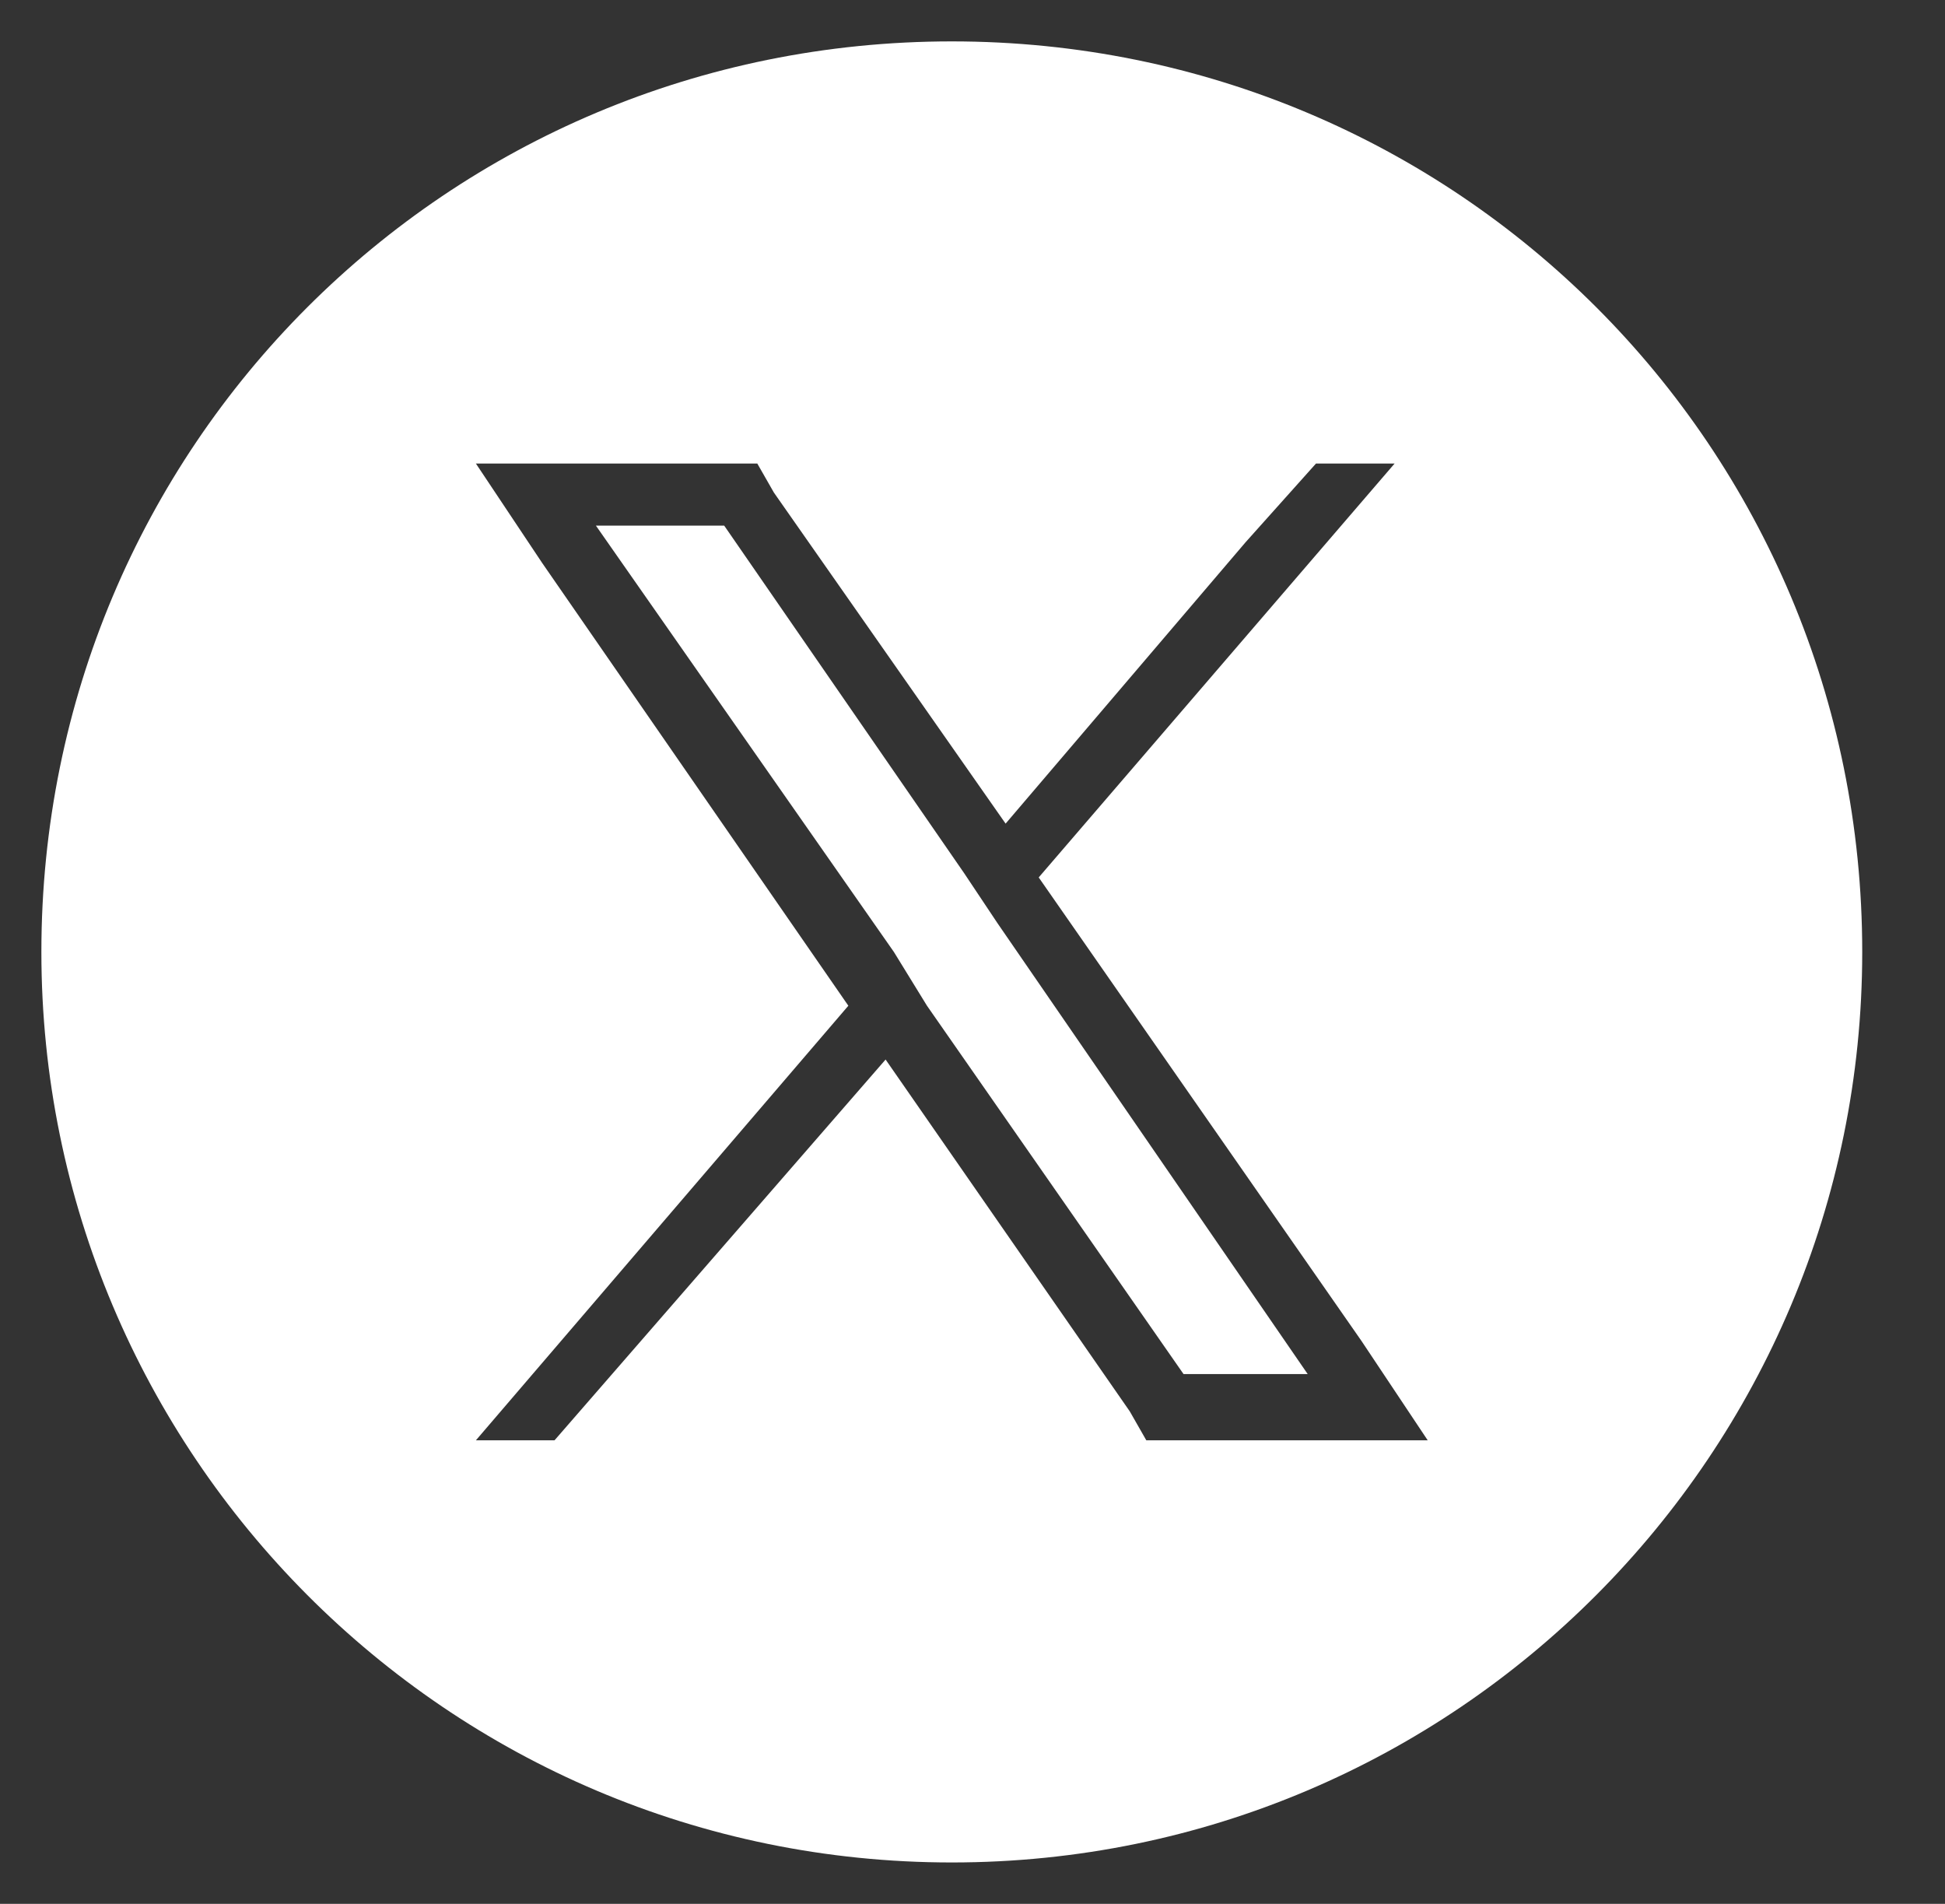 <svg version="1.2" xmlns="http://www.w3.org/2000/svg" viewBox="0 0 47 46" width="47" height="46">
	<rect x="0" y="0" width="47" height="46" fill="#333333" stroke="none"/>
	<title>Twitter 520</title>
	<style>
		.s0 { fill: #ffffff } 
	</style>
	<path id="Twitter 520" fill-rule="evenodd" class="s0" d="m23 45c-12.2 0-22-9.9-22-22 0-12.2 9.8-22 22-22 12.2 0 22 9.8 22 22 0 12.1-9.8 22-22 22zm10.7-33.8h-1.9l-1.7 1.9-5.8 6.8-5.6-8-0.4-0.7h-6.8l1.6 2.4 7.4 10.7-9 10.5h1.9l8-9.2 5.9 8.5 0.4 0.7h6.8l-1.6-2.4-7.8-11.2zm-11.3 13.1l-0.8-1.3-7.2-10.3h3.1l5.8 8.4 0.8 1.2 7.5 10.9h-3z"/>
</svg>